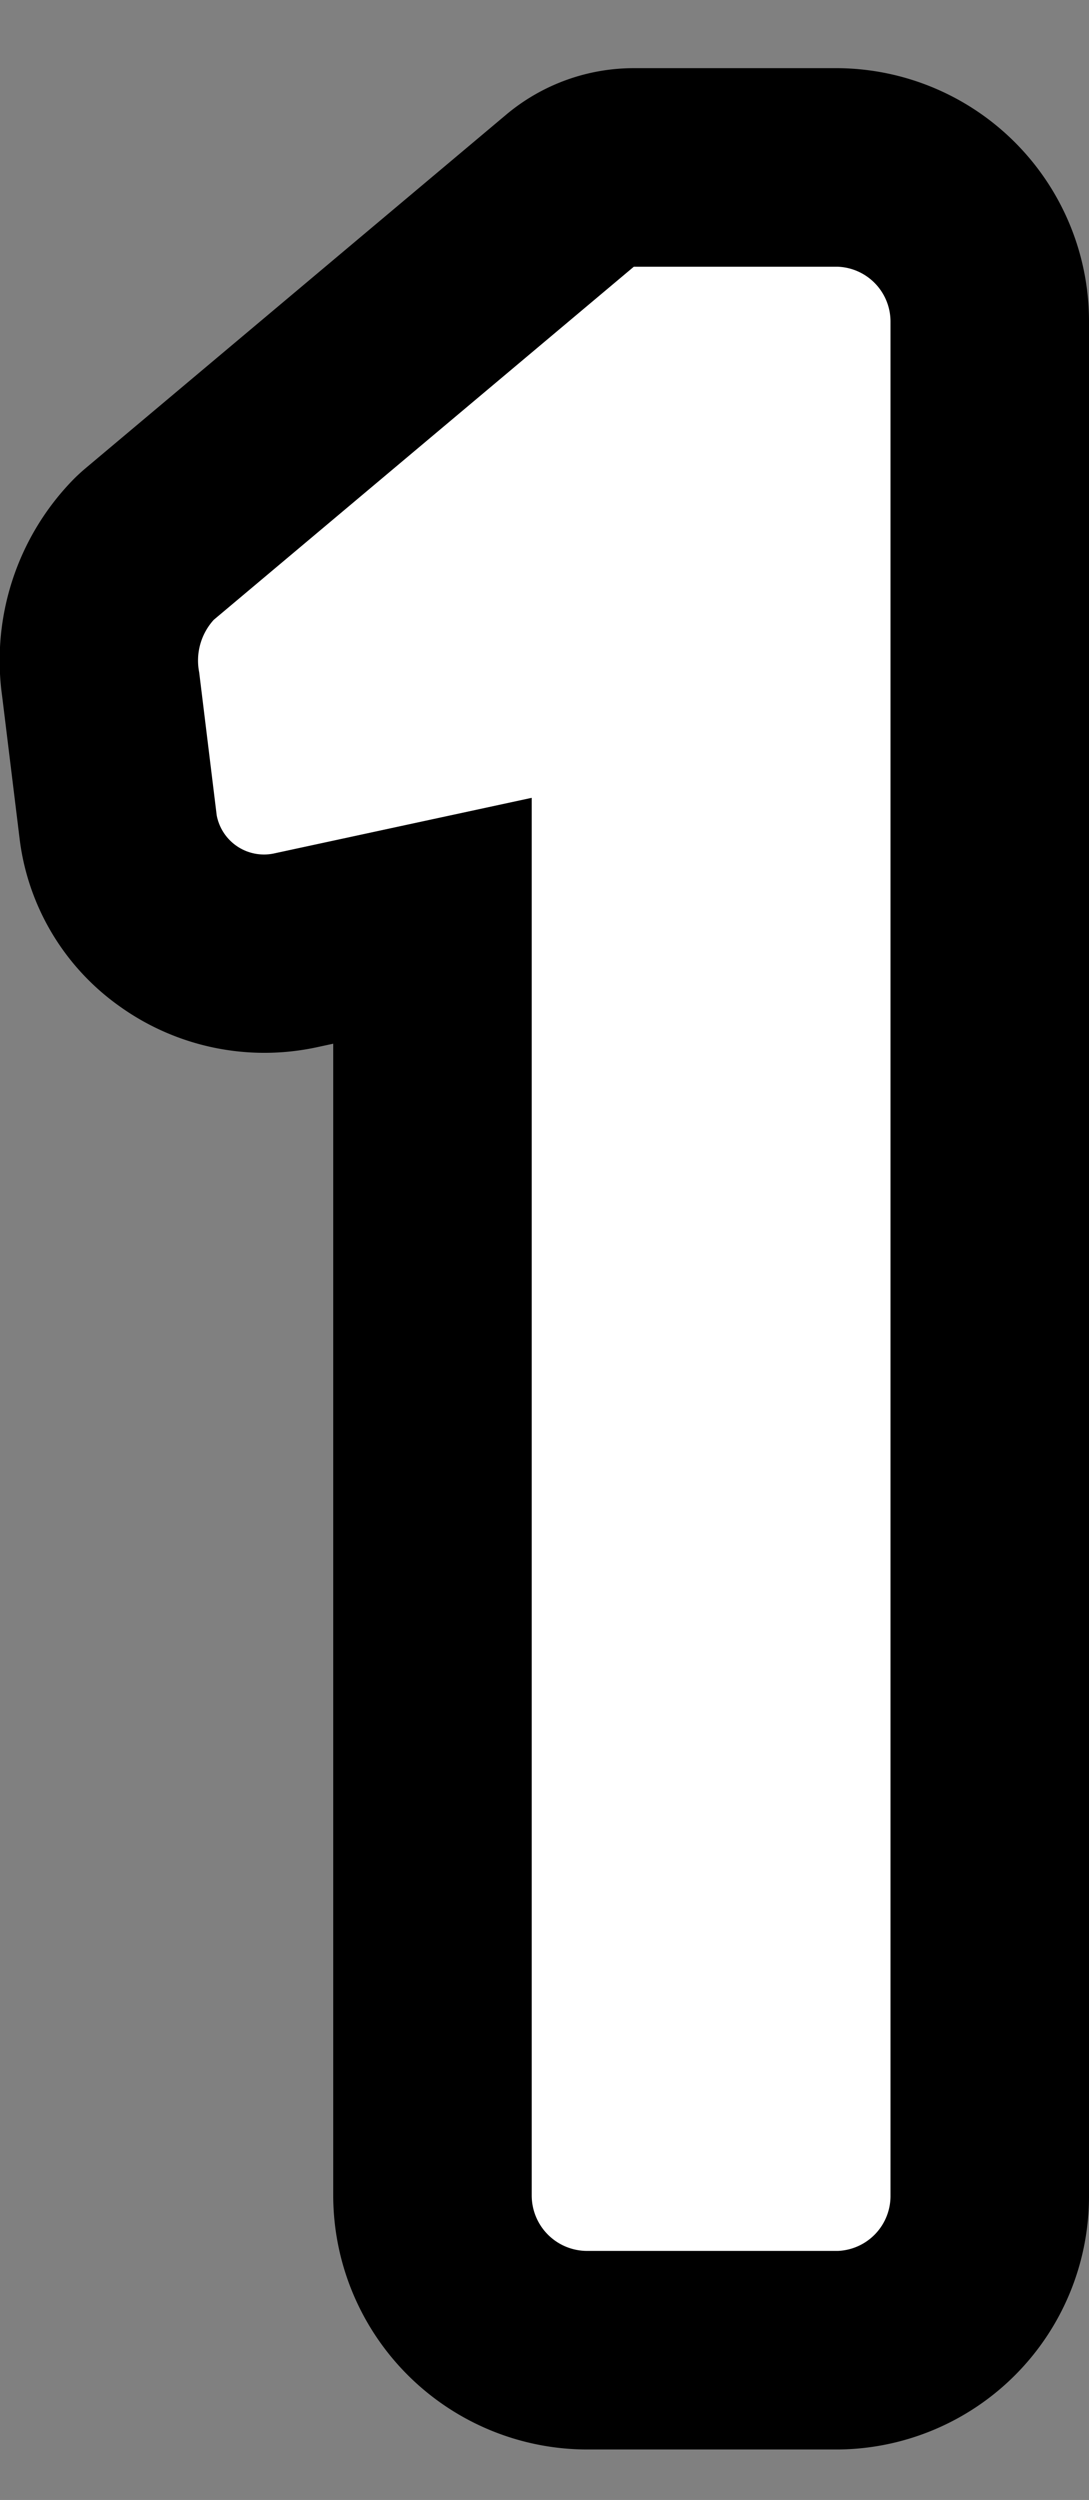 <svg xmlns="http://www.w3.org/2000/svg" width="21.945" height="50.359" viewBox="0 0 21.945 50.359"><rect x="0" y="0" width="21.945" height="50.359" fill="#808080" stroke="none"/><defs><style>.cls-1{fill:#fff}.cls-2{fill:none}</style></defs><title>アセット 3</title><g id="レイヤー_2" data-name="レイヤー 2"><g id="レイヤー_1-2" data-name="レイヤー 1"><path d="M16.886 49.342h-5.054a5.123 5.123 0 0 1-5.117-5.118v-23.2l-.329.071a5.012 5.012 0 0 1-3.977-.825 4.858 4.858 0 0 1-2.017-3.4l-.348-2.84a5.216 5.216 0 0 1 1.433-4.37c.082-.083.169-.162.258-.237L10.2 2.31a4 4 0 0 1 2.573-.937h4.114a5.1 5.1 0 0 1 5.058 5.117v37.734a5.1 5.1 0 0 1-5.059 5.118z"/><path class="cls-1" d="M10.715 16.071l-5.172 1.116a.97.97 0 0 1-1.176-.763l-.353-2.88a1.221 1.221 0 0 1 .294-1.059l8.464-7.112h4.114a1.106 1.106 0 0 1 1.059 1.117v37.734a1.107 1.107 0 0 1-1.059 1.118h-5.054a1.117 1.117 0 0 1-1.117-1.118z"/><path class="cls-2" d="M.001 0h21.944v50.359H.001z"/></g></g></svg>
